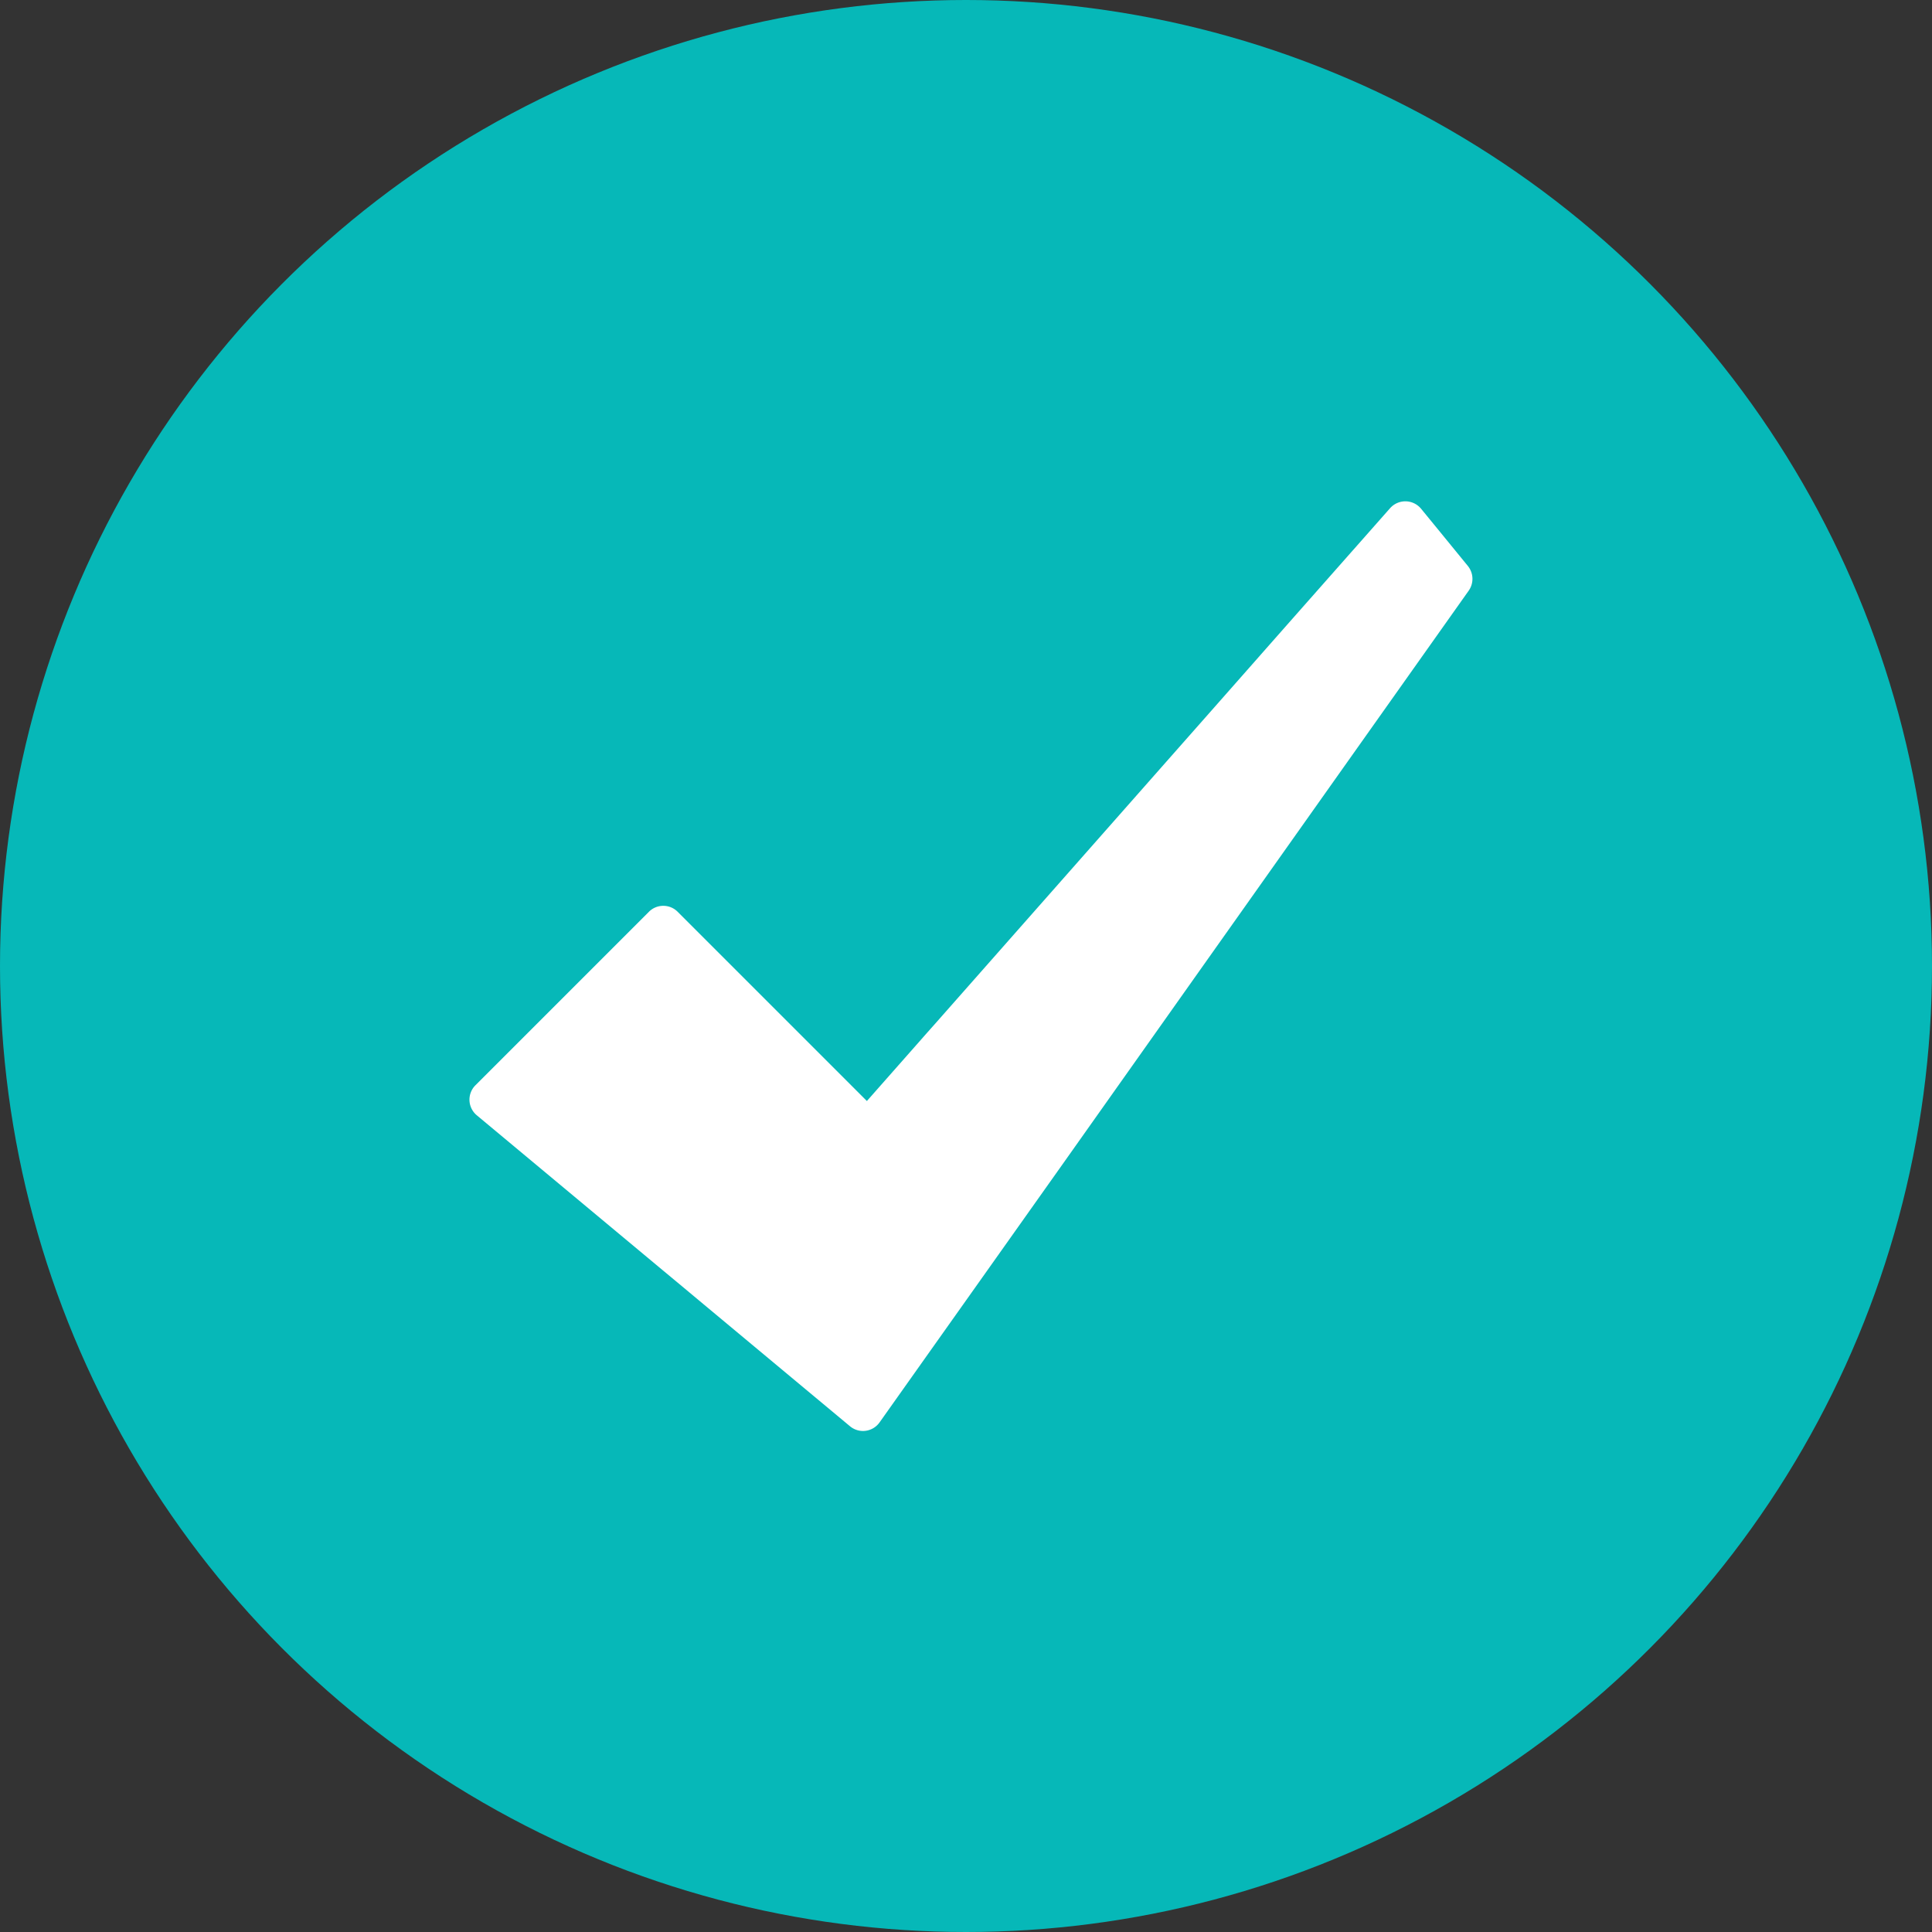 <svg xmlns="http://www.w3.org/2000/svg" width="180" height="180" viewBox="0 0 180 180"><rect x="0" y="0" width="180" height="180" fill="#333333" stroke="none"/><defs><style>.a{fill:#06b8b8;}.b{fill:#fff;}</style></defs><g transform="translate(-0.099 0.078)"><circle class="a" cx="90" cy="90" r="90" transform="translate(0.099 -0.078)"/><path class="b" d="M-825.838,170.194l-2.763-3.383-1.6-1.954a1.9,1.9,0,0,0-2.889-.051l-9.4,10.642-7.727,8.764-3.718,4.211-21.574,24.451-.4.449-.348.392-5.577,6.323-6.323-6.323-11.306-11.306a1.879,1.879,0,0,0-1.34-.557,1.88,1.88,0,0,0-1.341.557l-11.306,11.306-4.856,4.856a1.894,1.894,0,0,0,.127,2.795l17.376,14.48,1.726,1.435,2.068,1.726,13.6,11.331a1.89,1.89,0,0,0,2.757-.36l5.14-7.253,2.637-3.718,9.4-13.26,8.517-12.033,4.742-6.7,13.171-18.6,2.782-3.927,8.5-12A1.908,1.908,0,0,0-825.838,170.194Z" transform="translate(962.699 -117.536)"/></g></svg>